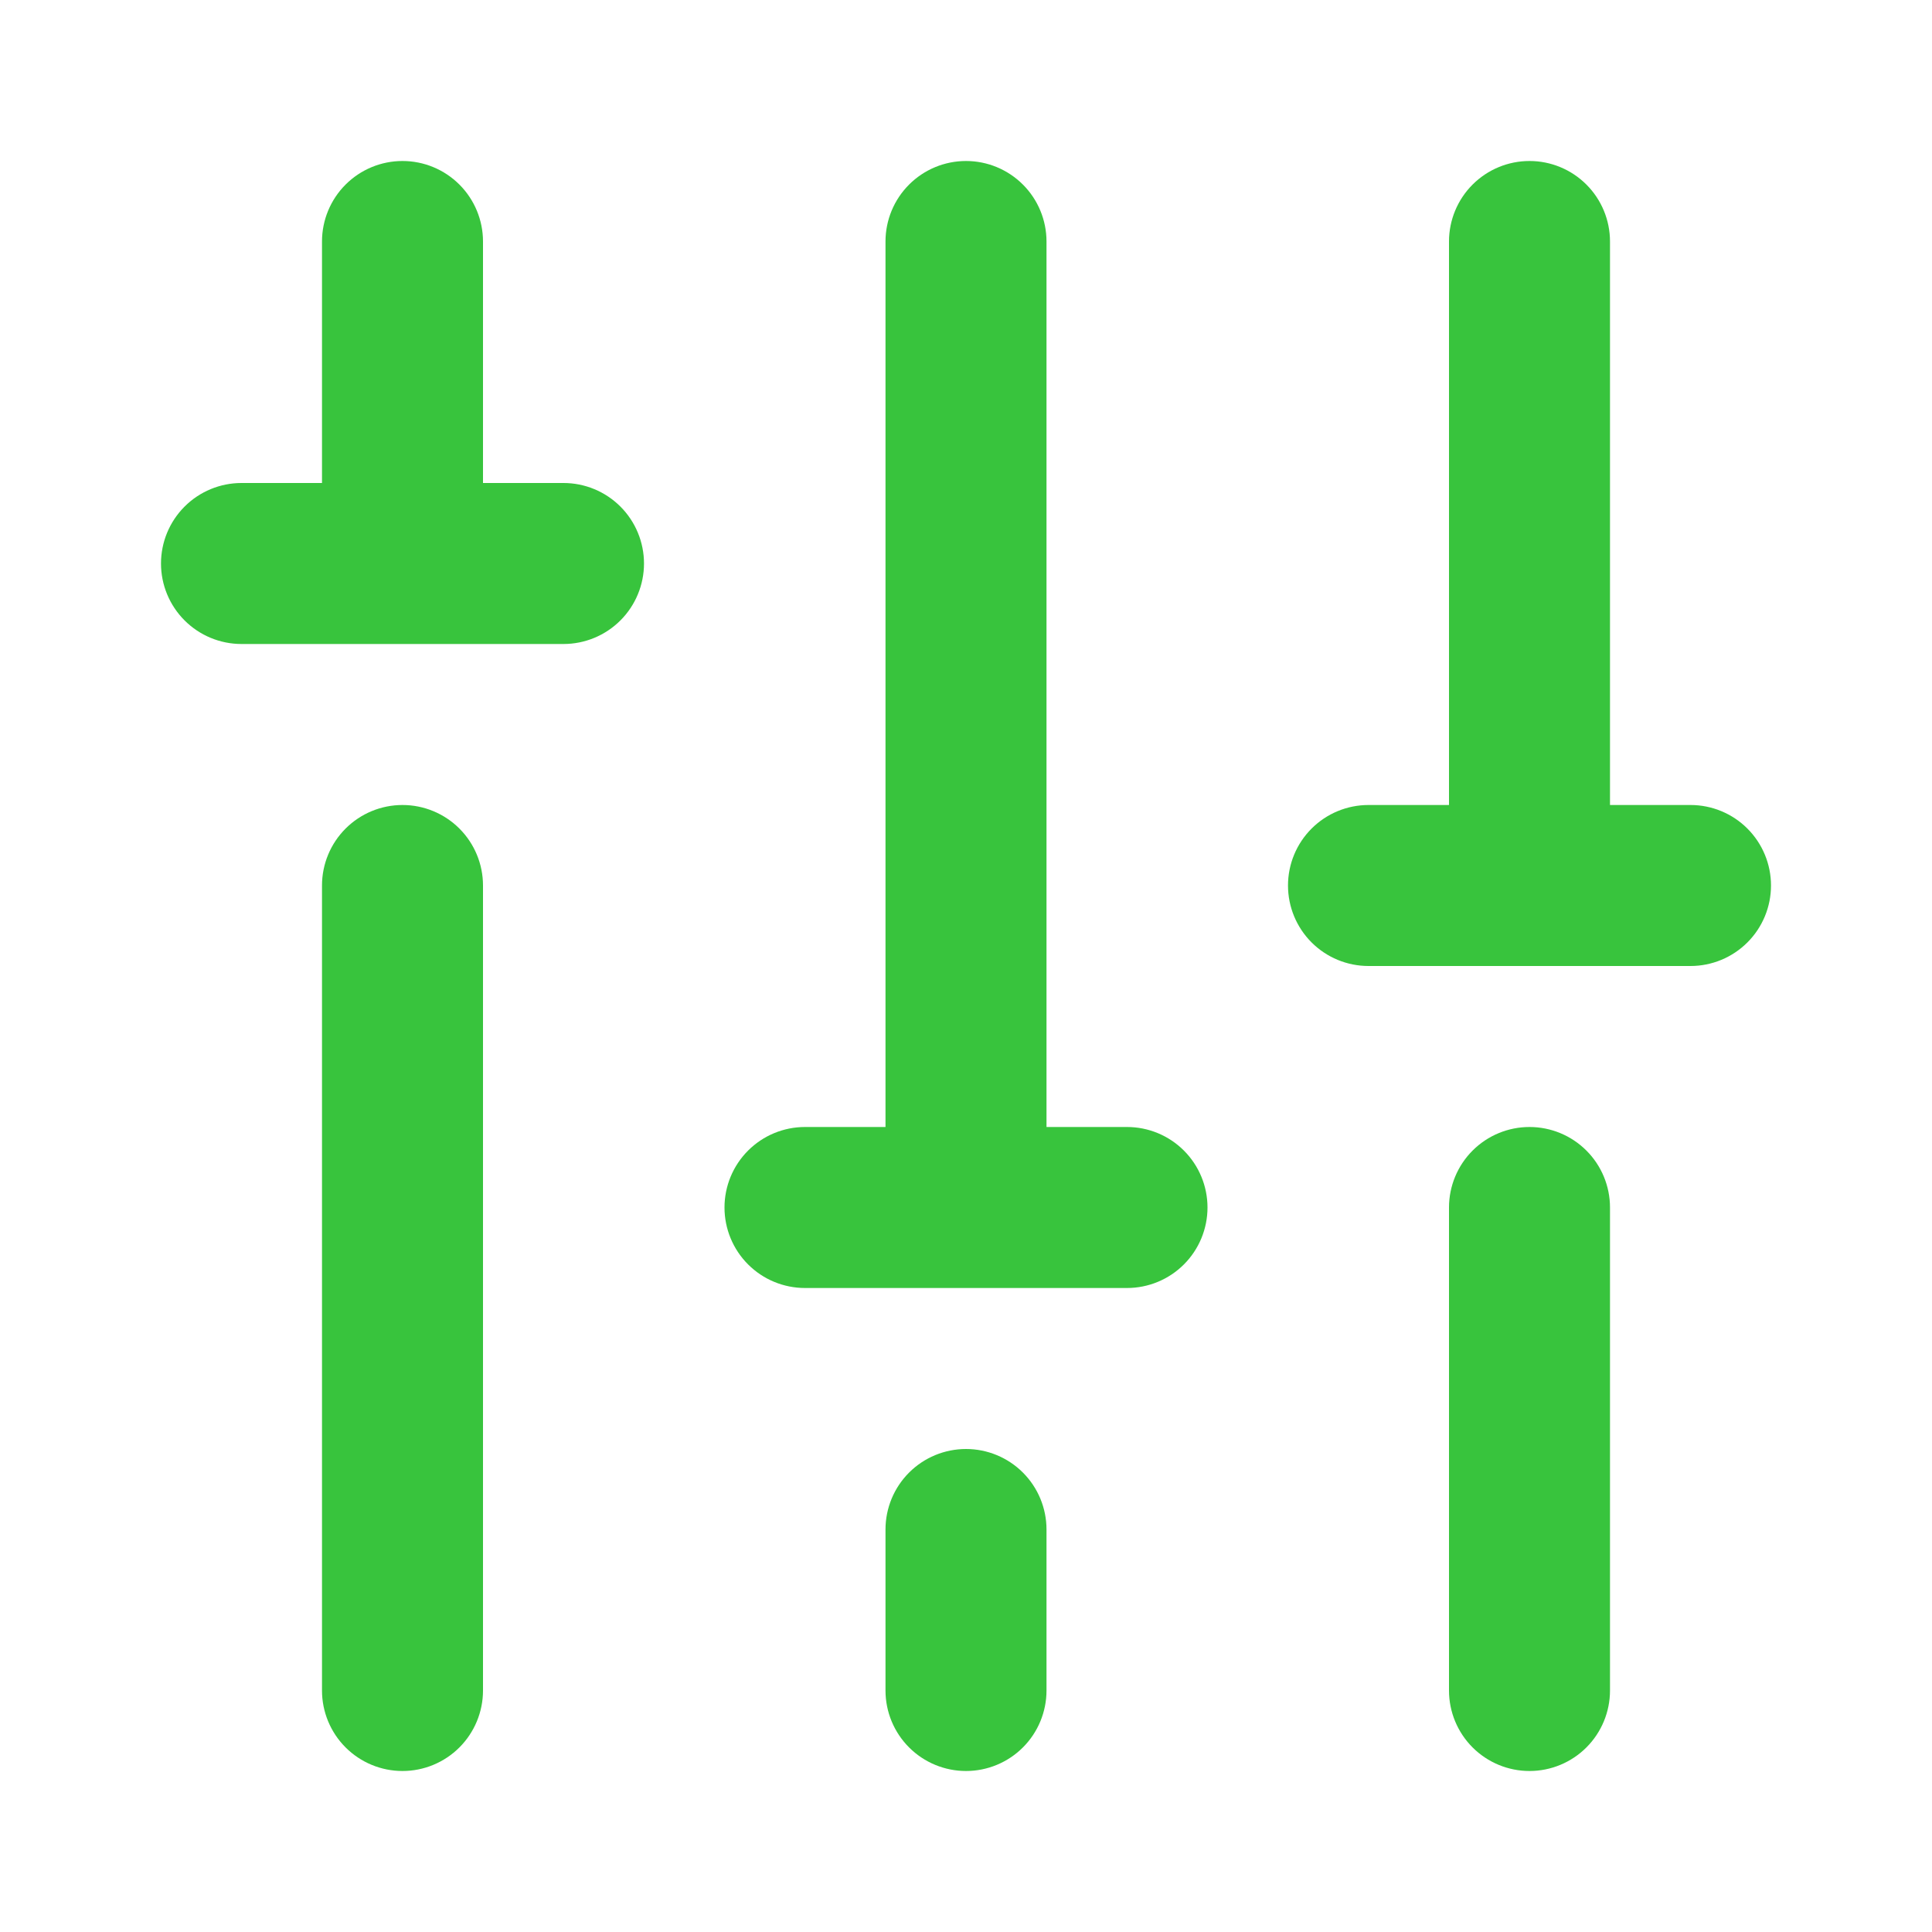 <svg width="234" height="234" viewBox="0 0 234 234" fill="none" xmlns="http://www.w3.org/2000/svg">
<path d="M68.25 58.5H58.5V29.25C58.5 26.664 57.473 24.184 55.644 22.356C53.816 20.527 51.336 19.5 48.75 19.5C46.164 19.5 43.684 20.527 41.856 22.356C40.027 24.184 39 26.664 39 29.25V58.5H29.25C26.664 58.5 24.184 59.527 22.356 61.356C20.527 63.184 19.5 65.664 19.5 68.25C19.5 70.836 20.527 73.316 22.356 75.144C24.184 76.973 26.664 78 29.25 78H68.25C70.836 78 73.316 76.973 75.144 75.144C76.973 73.316 78 70.836 78 68.25C78 65.664 76.973 63.184 75.144 61.356C73.316 59.527 70.836 58.5 68.25 58.5ZM48.75 97.5C46.164 97.5 43.684 98.527 41.856 100.356C40.027 102.184 39 104.664 39 107.25V204.75C39 207.336 40.027 209.816 41.856 211.644C43.684 213.473 46.164 214.5 48.75 214.5C51.336 214.5 53.816 213.473 55.644 211.644C57.473 209.816 58.5 207.336 58.5 204.75V107.25C58.5 104.664 57.473 102.184 55.644 100.356C53.816 98.527 51.336 97.5 48.75 97.5ZM117 175.5C114.414 175.5 111.934 176.527 110.106 178.356C108.277 180.184 107.25 182.664 107.25 185.25V204.75C107.25 207.336 108.277 209.816 110.106 211.644C111.934 213.473 114.414 214.5 117 214.5C119.586 214.5 122.066 213.473 123.894 211.644C125.723 209.816 126.75 207.336 126.75 204.75V185.25C126.75 182.664 125.723 180.184 123.894 178.356C122.066 176.527 119.586 175.5 117 175.5ZM204.75 97.5H195V29.25C195 26.664 193.973 24.184 192.144 22.356C190.316 20.527 187.836 19.5 185.25 19.5C182.664 19.5 180.184 20.527 178.356 22.356C176.527 24.184 175.5 26.664 175.5 29.25V97.5H165.75C163.164 97.5 160.684 98.527 158.856 100.356C157.027 102.184 156 104.664 156 107.25C156 109.836 157.027 112.316 158.856 114.144C160.684 115.973 163.164 117 165.75 117H204.75C207.336 117 209.816 115.973 211.644 114.144C213.473 112.316 214.5 109.836 214.5 107.25C214.5 104.664 213.473 102.184 211.644 100.356C209.816 98.527 207.336 97.5 204.75 97.5ZM185.25 136.5C182.664 136.5 180.184 137.527 178.356 139.356C176.527 141.184 175.5 143.664 175.5 146.25V204.75C175.5 207.336 176.527 209.816 178.356 211.644C180.184 213.473 182.664 214.5 185.25 214.5C187.836 214.5 190.316 213.473 192.144 211.644C193.973 209.816 195 207.336 195 204.75V146.25C195 143.664 193.973 141.184 192.144 139.356C190.316 137.527 187.836 136.5 185.25 136.5ZM136.5 136.5H126.75V29.25C126.75 26.664 125.723 24.184 123.894 22.356C122.066 20.527 119.586 19.5 117 19.5C114.414 19.5 111.934 20.527 110.106 22.356C108.277 24.184 107.25 26.664 107.25 29.25V136.5H97.5C94.914 136.5 92.434 137.527 90.606 139.356C88.777 141.184 87.75 143.664 87.75 146.25C87.75 148.836 88.777 151.316 90.606 153.144C92.434 154.973 94.914 156 97.5 156H136.5C139.086 156 141.566 154.973 143.394 153.144C145.223 151.316 146.25 148.836 146.25 146.25C146.25 143.664 145.223 141.184 143.394 139.356C141.566 137.527 139.086 136.5 136.5 136.5Z" fill="#38C43D"/>
</svg>
